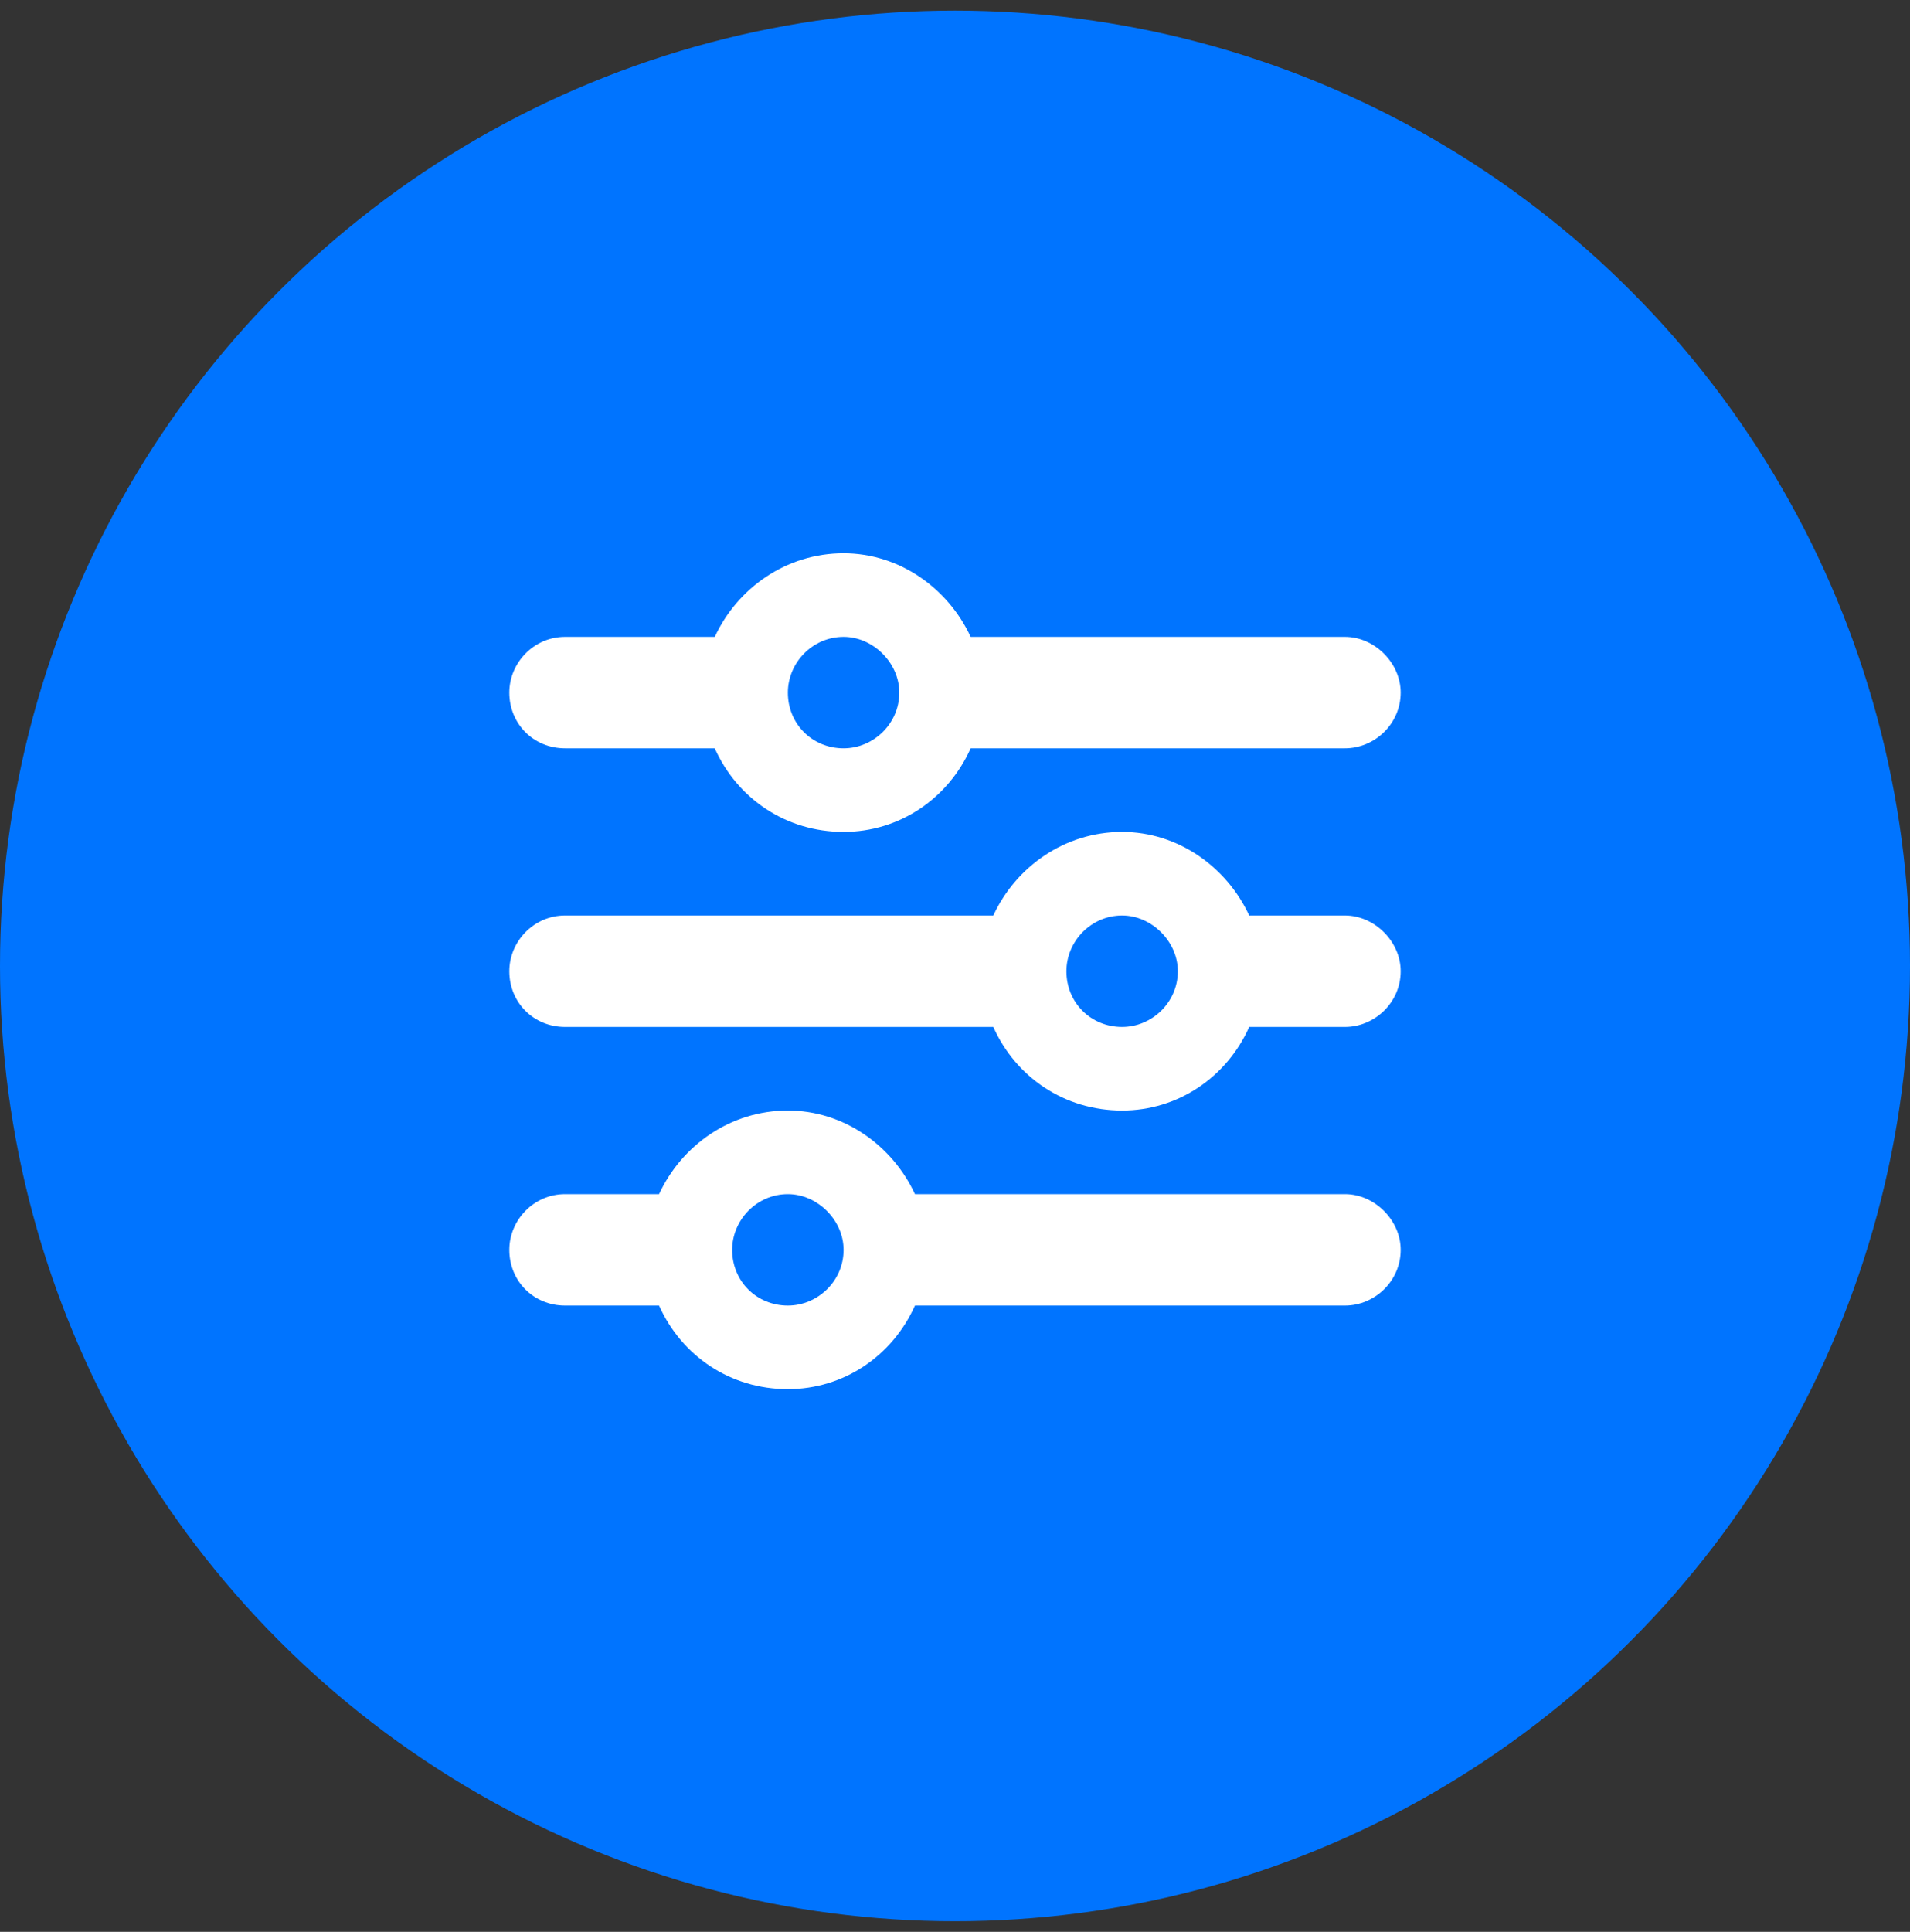<svg width="90" height="91" viewBox="0 0 90 91" fill="none" xmlns="http://www.w3.org/2000/svg">
<rect x="0" y="0" width="90" height="91" fill="#333333" stroke="none"/>
<circle cx="45" cy="45.5" r="45" fill="#0074FF"/>
<path d="M24 58.875C24 57.48 25.148 56.25 26.625 56.25H31.055C32.121 53.953 34.418 52.312 37.125 52.312C39.75 52.312 42.047 53.953 43.113 56.25H63.375C64.769 56.25 66 57.48 66 58.875C66 60.352 64.769 61.5 63.375 61.5H43.113C42.047 63.879 39.75 65.438 37.125 65.438C34.418 65.438 32.121 63.879 31.055 61.5H26.625C25.148 61.5 24 60.352 24 58.875ZM39.75 58.875C39.75 57.48 38.52 56.25 37.125 56.25C35.648 56.25 34.5 57.48 34.5 58.875C34.5 60.352 35.648 61.5 37.125 61.5C38.52 61.5 39.75 60.352 39.75 58.875ZM52.875 39.188C55.5 39.188 57.797 40.828 58.863 43.125H63.375C64.769 43.125 66 44.355 66 45.75C66 47.227 64.769 48.375 63.375 48.375H58.863C57.797 50.754 55.5 52.312 52.875 52.312C50.168 52.312 47.871 50.754 46.805 48.375H26.625C25.148 48.375 24 47.227 24 45.75C24 44.355 25.148 43.125 26.625 43.125H46.805C47.871 40.828 50.168 39.188 52.875 39.188ZM55.5 45.75C55.5 44.355 54.27 43.125 52.875 43.125C51.398 43.125 50.25 44.355 50.25 45.75C50.25 47.227 51.398 48.375 52.875 48.375C54.27 48.375 55.5 47.227 55.5 45.75ZM63.375 30C64.769 30 66 31.23 66 32.625C66 34.102 64.769 35.25 63.375 35.25H45.738C44.672 37.629 42.375 39.188 39.75 39.188C37.043 39.188 34.746 37.629 33.68 35.25H26.625C25.148 35.25 24 34.102 24 32.625C24 31.23 25.148 30 26.625 30H33.68C34.746 27.703 37.043 26.062 39.75 26.062C42.375 26.062 44.672 27.703 45.738 30H63.375ZM37.125 32.625C37.125 34.102 38.273 35.25 39.75 35.25C41.145 35.25 42.375 34.102 42.375 32.625C42.375 31.23 41.145 30 39.75 30C38.273 30 37.125 31.23 37.125 32.625Z" fill="white"/>
</svg>
